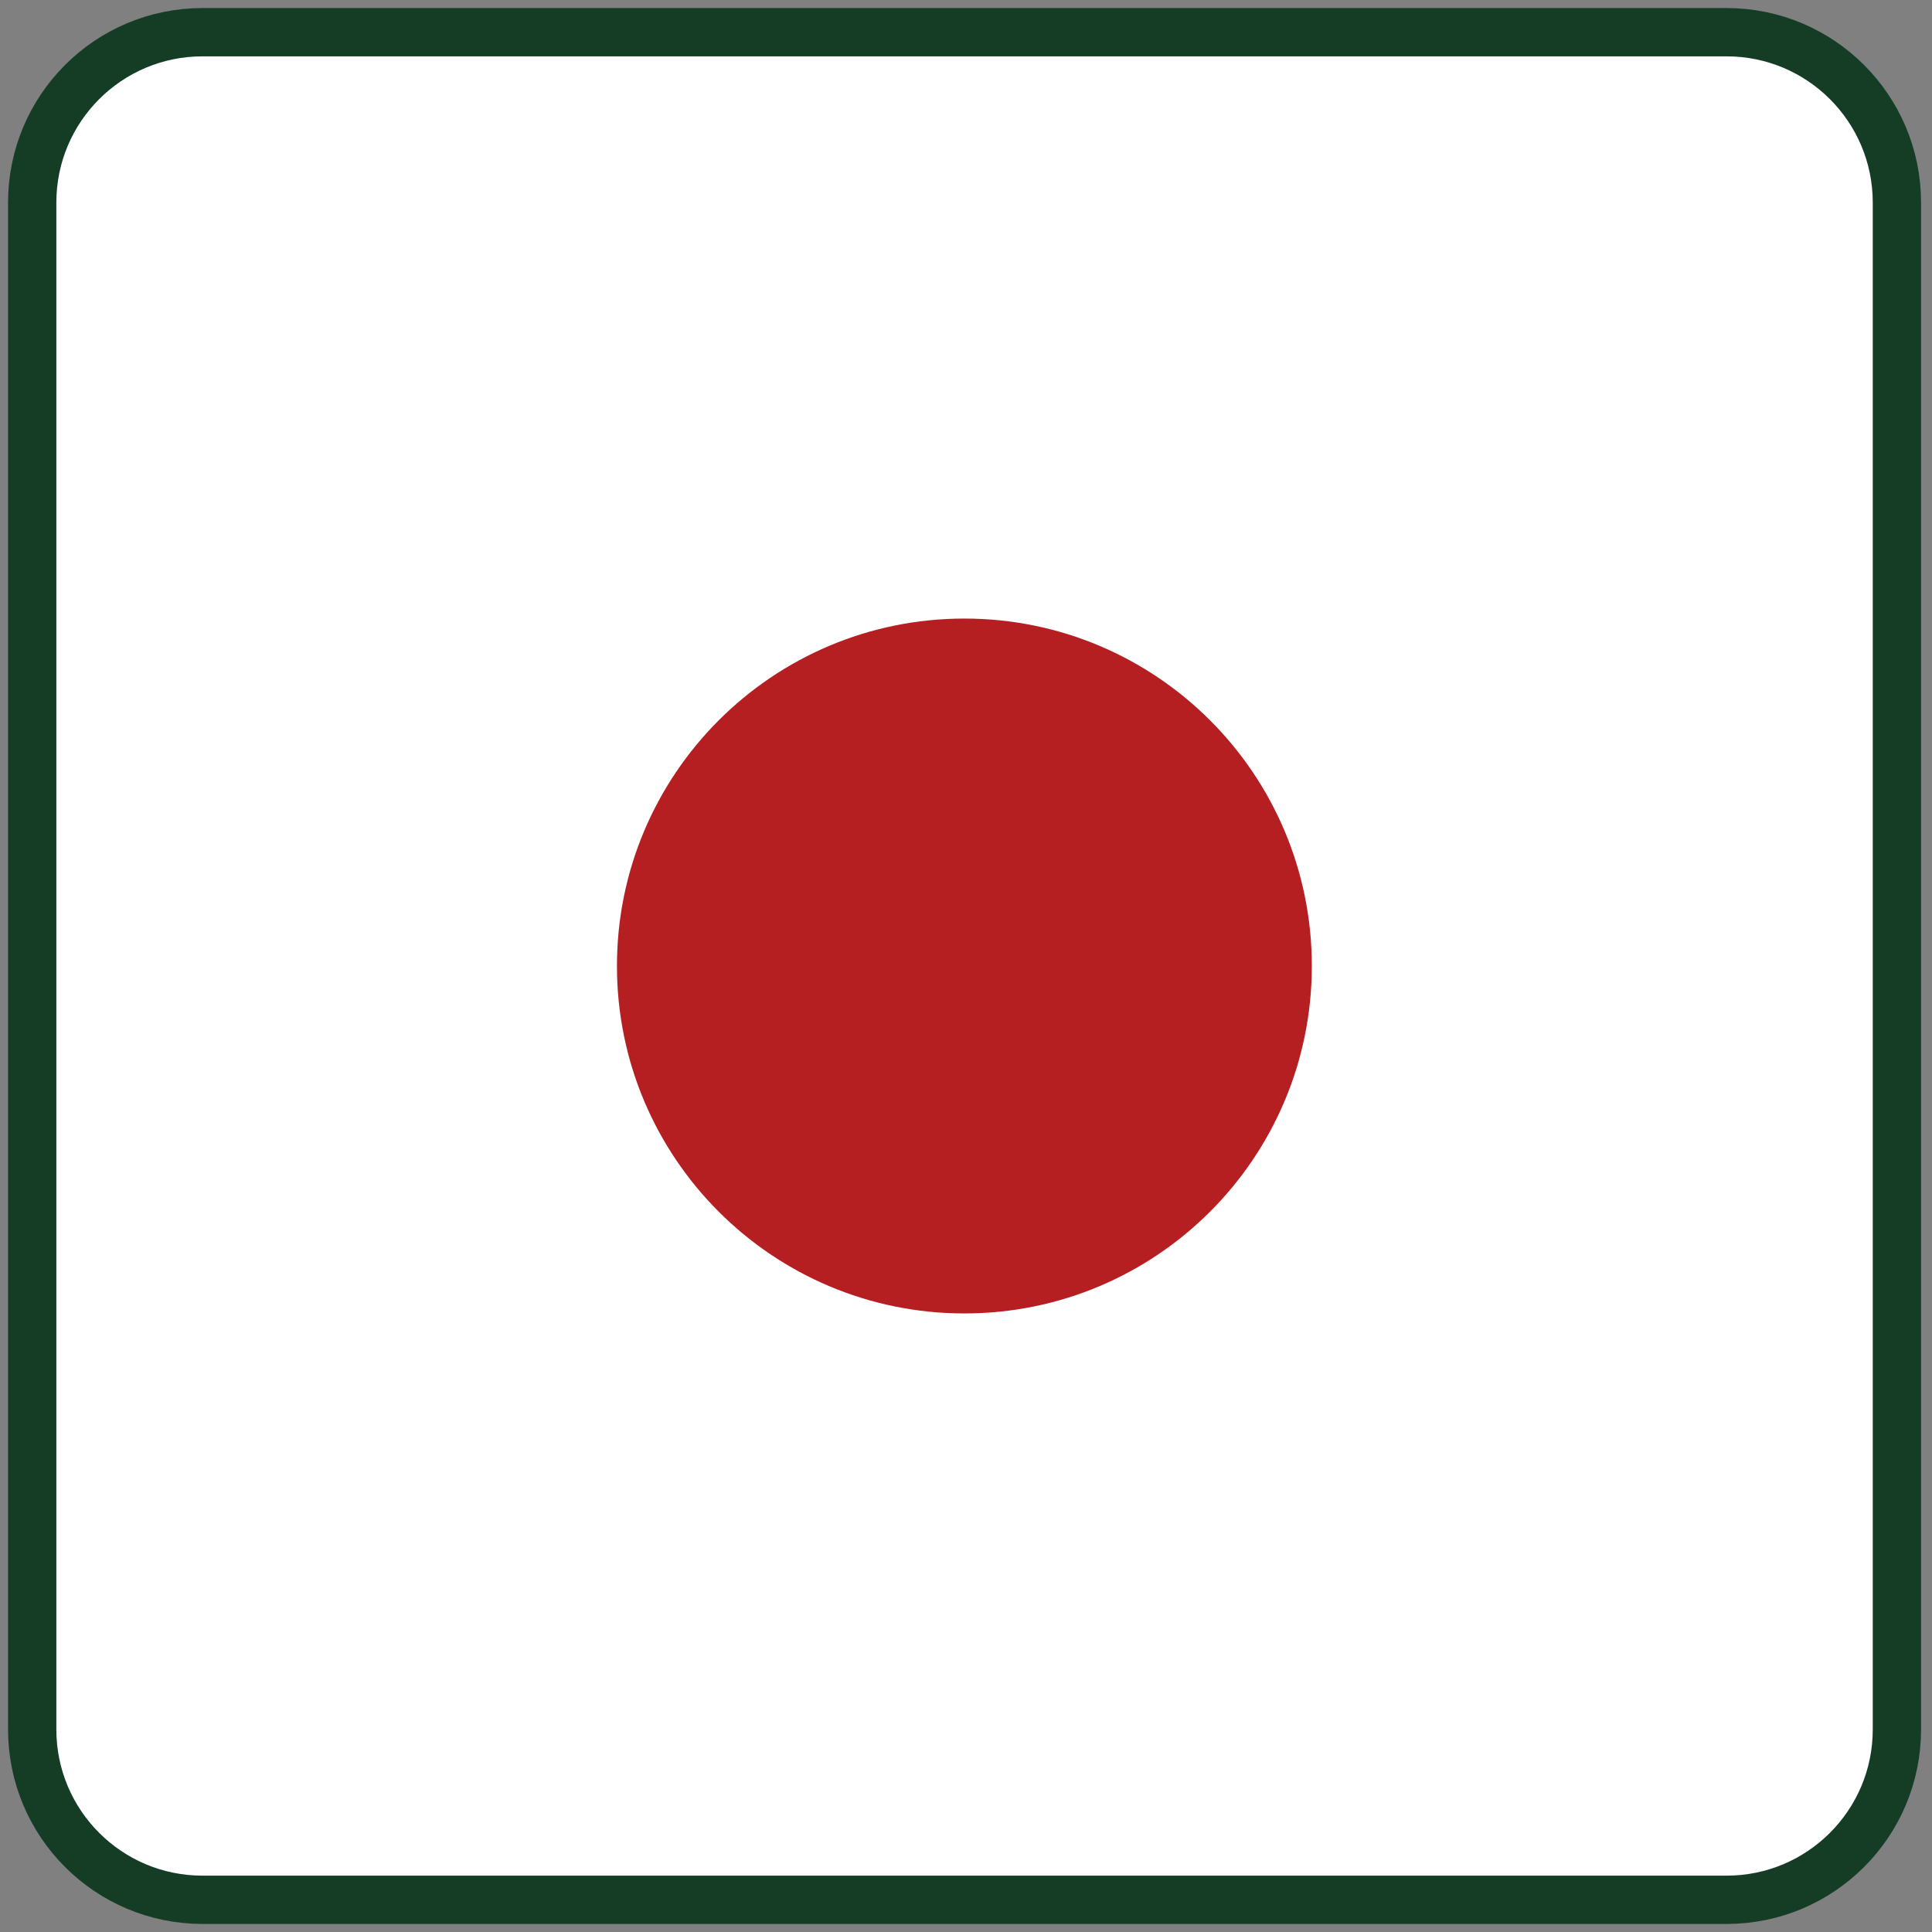 <svg width="60" height="60" viewBox="0 0 60 60" fill="none" xmlns="http://www.w3.org/2000/svg">
<rect x="0" y="0" width="60" height="60" fill="#808080" stroke="none"/>
<path d="M53.62 1H6.29C3.368 1 1 3.368 1 6.29V53.71C1 56.632 3.368 59 6.29 59H53.62C56.542 59 58.91 56.632 58.91 53.71V6.29C58.91 3.368 56.542 1 53.62 1Z" fill="white" stroke="#153D26" stroke-width="1.5" stroke-linejoin="round"/>
<path d="M29.95 40.79C35.909 40.79 40.74 35.959 40.74 30C40.74 24.041 35.909 19.21 29.95 19.21C23.991 19.21 19.16 24.041 19.16 30C19.16 35.959 23.991 40.79 29.95 40.79Z" fill="#B61F22"/>
</svg>
